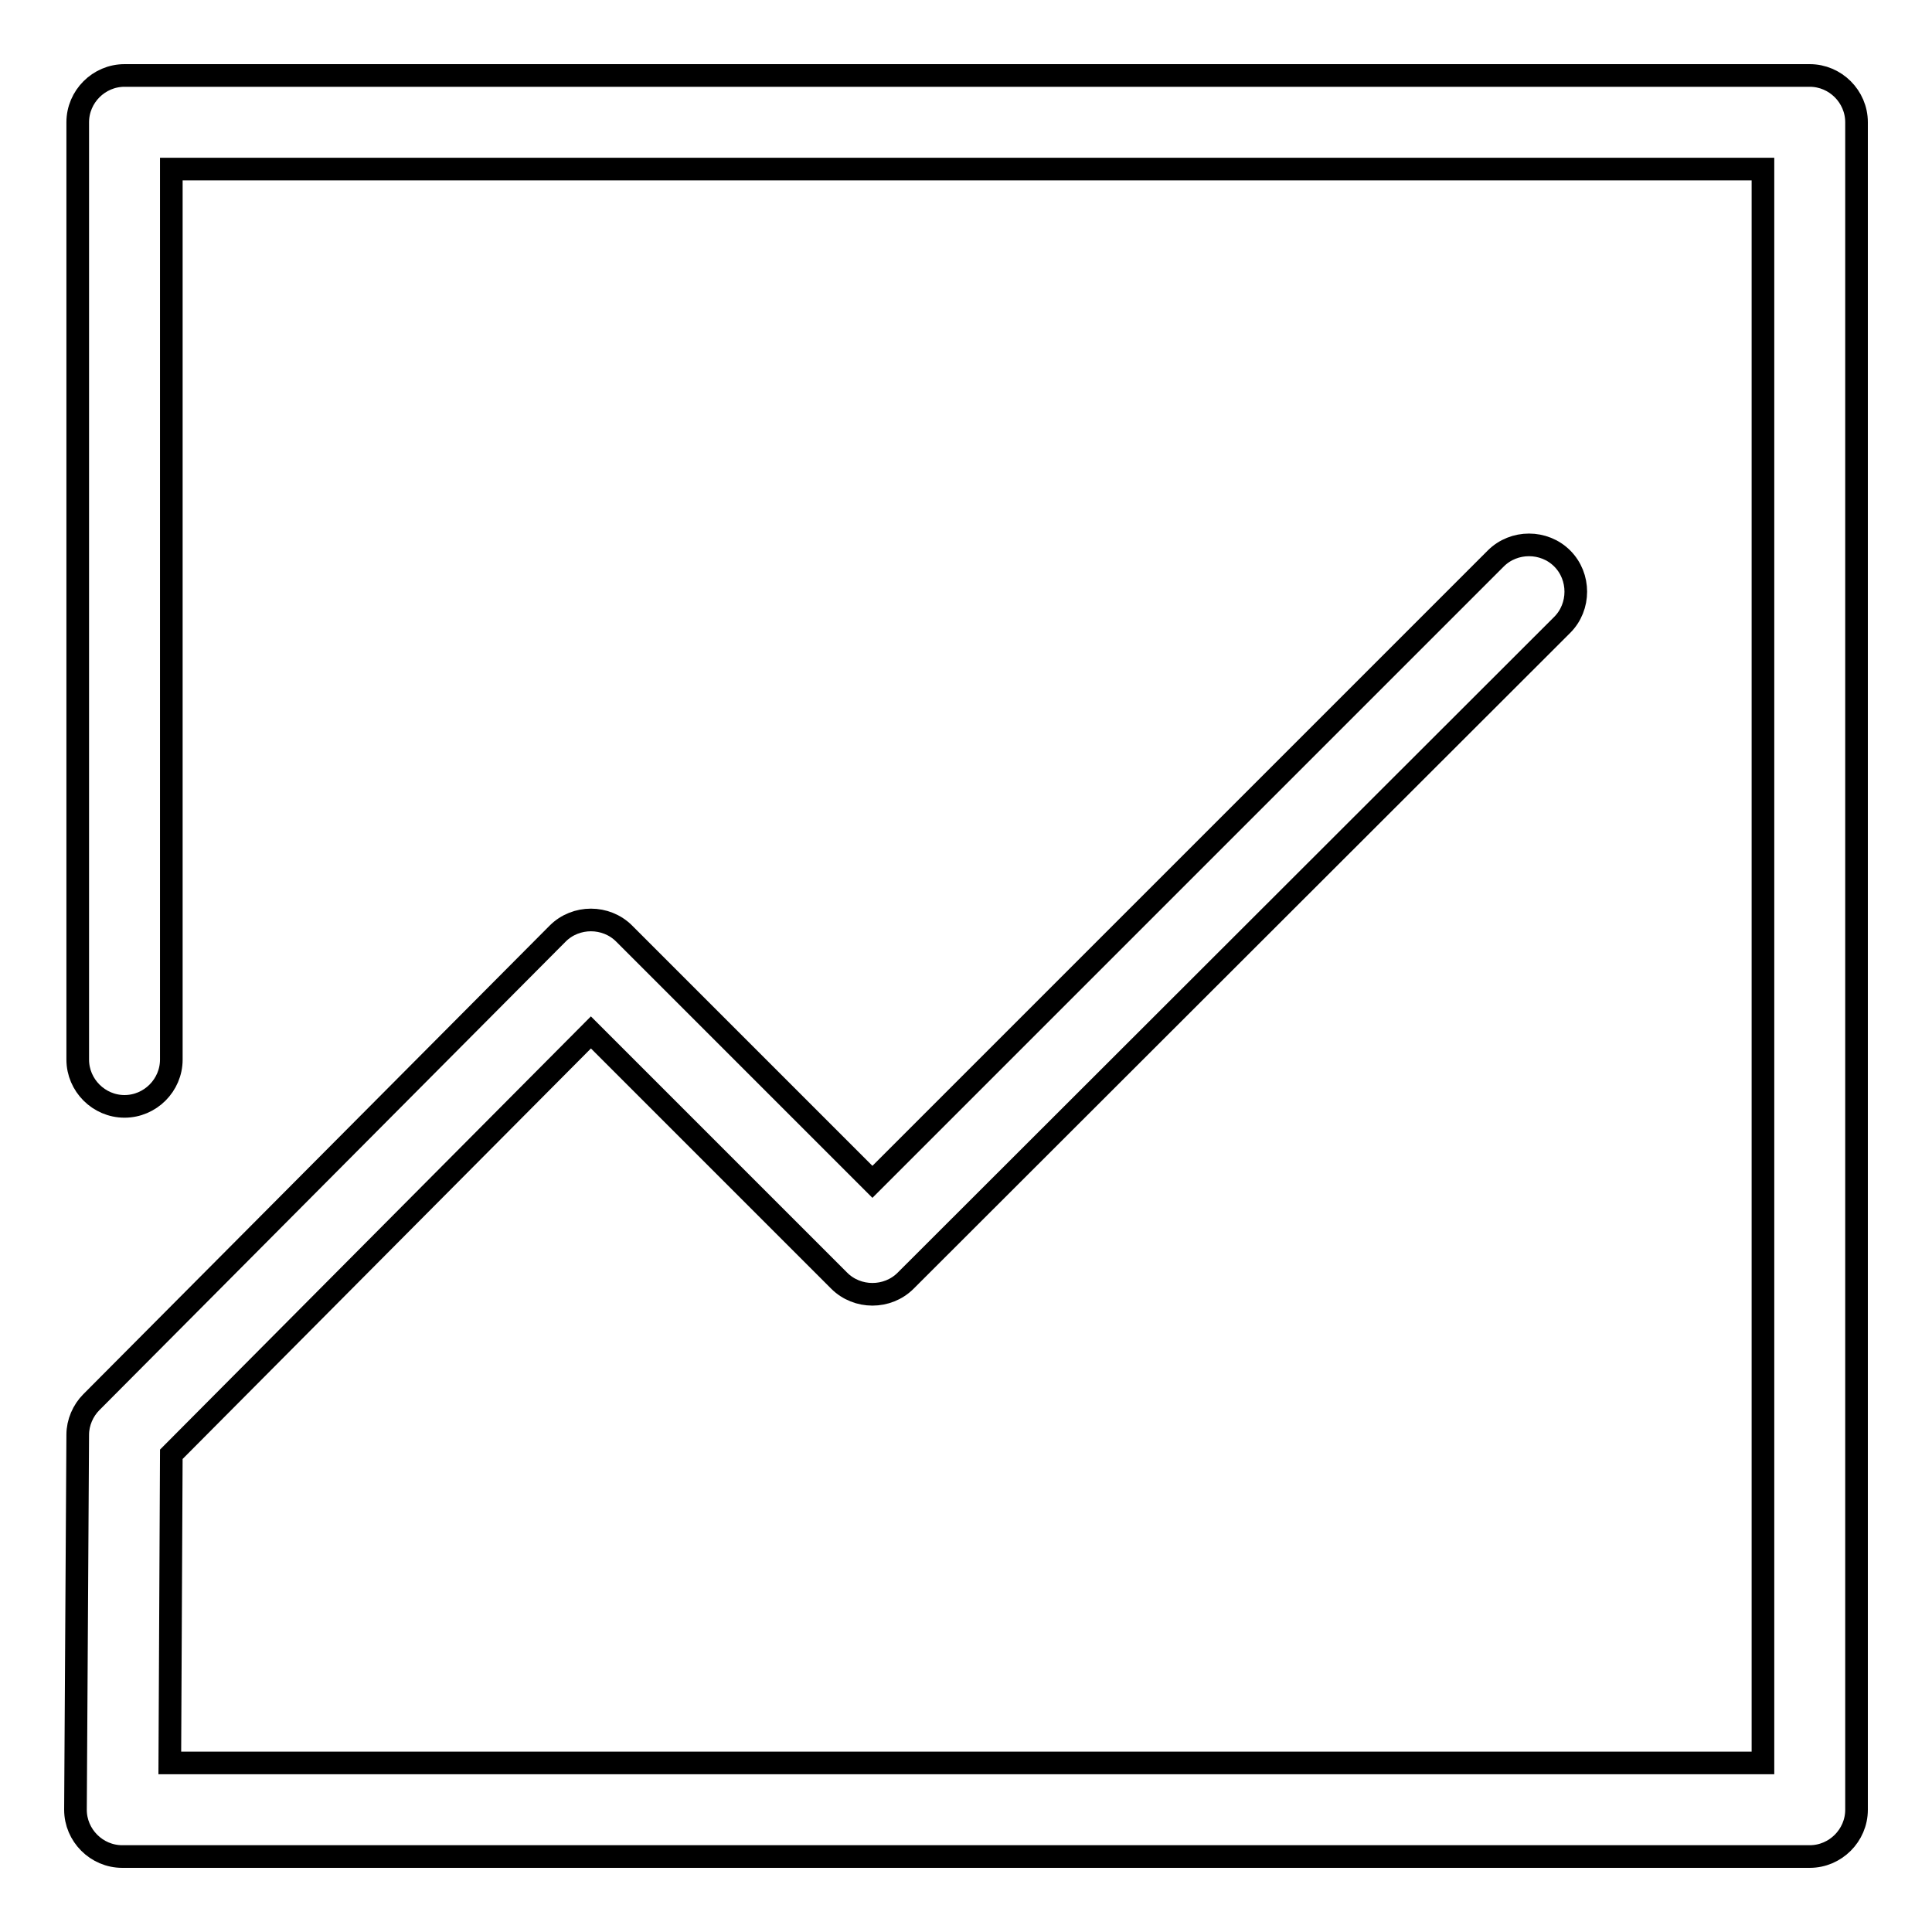 <?xml version="1.0" encoding="utf-8"?>
<!-- Svg Vector Icons : http://www.onlinewebfonts.com/icon -->
<!DOCTYPE svg PUBLIC "-//W3C//DTD SVG 1.1//EN" "http://www.w3.org/Graphics/SVG/1.1/DTD/svg11.dtd">
<svg version="1.1" xmlns="http://www.w3.org/2000/svg" xmlns:xlink="http://www.w3.org/1999/xlink" x="0px" y="0px" viewBox="0 0 256 256" enable-background="new 0 0 256 256" xml:space="preserve">
<g> <path stroke-width="3" fill-opacity="0" stroke="#000000"  d="M22.7,22.4v118c0,3.4-2.8,6.2-6.2,6.2s-6.2-2.8-6.2-6.2l0,0V16.2c0-3.4,2.8-6.2,6.2-6.2l0,0h223.3 c3.4,0,6.2,2.8,6.2,6.2v223.6c0,3.4-2.8,6.2-6.2,6.2H16.2c-3.4,0-6.2-2.8-6.2-6.2c0,0,0,0,0,0l0.3-49.7c0-1.6,0.7-3.2,1.8-4.3 l61.8-62.1c2.4-2.4,6.4-2.4,8.8,0c0,0,0,0,0,0l32.9,32.9l82.6-82.6c2.4-2.4,6.4-2.4,8.8,0c2.4,2.4,2.4,6.4,0,8.8L120,169.7 c-2.4,2.4-6.4,2.4-8.8,0c0,0,0,0,0,0l-32.9-32.9l-55.6,55.9l-0.2,40.9h211.1V22.4H22.7z"/></g>
</svg>